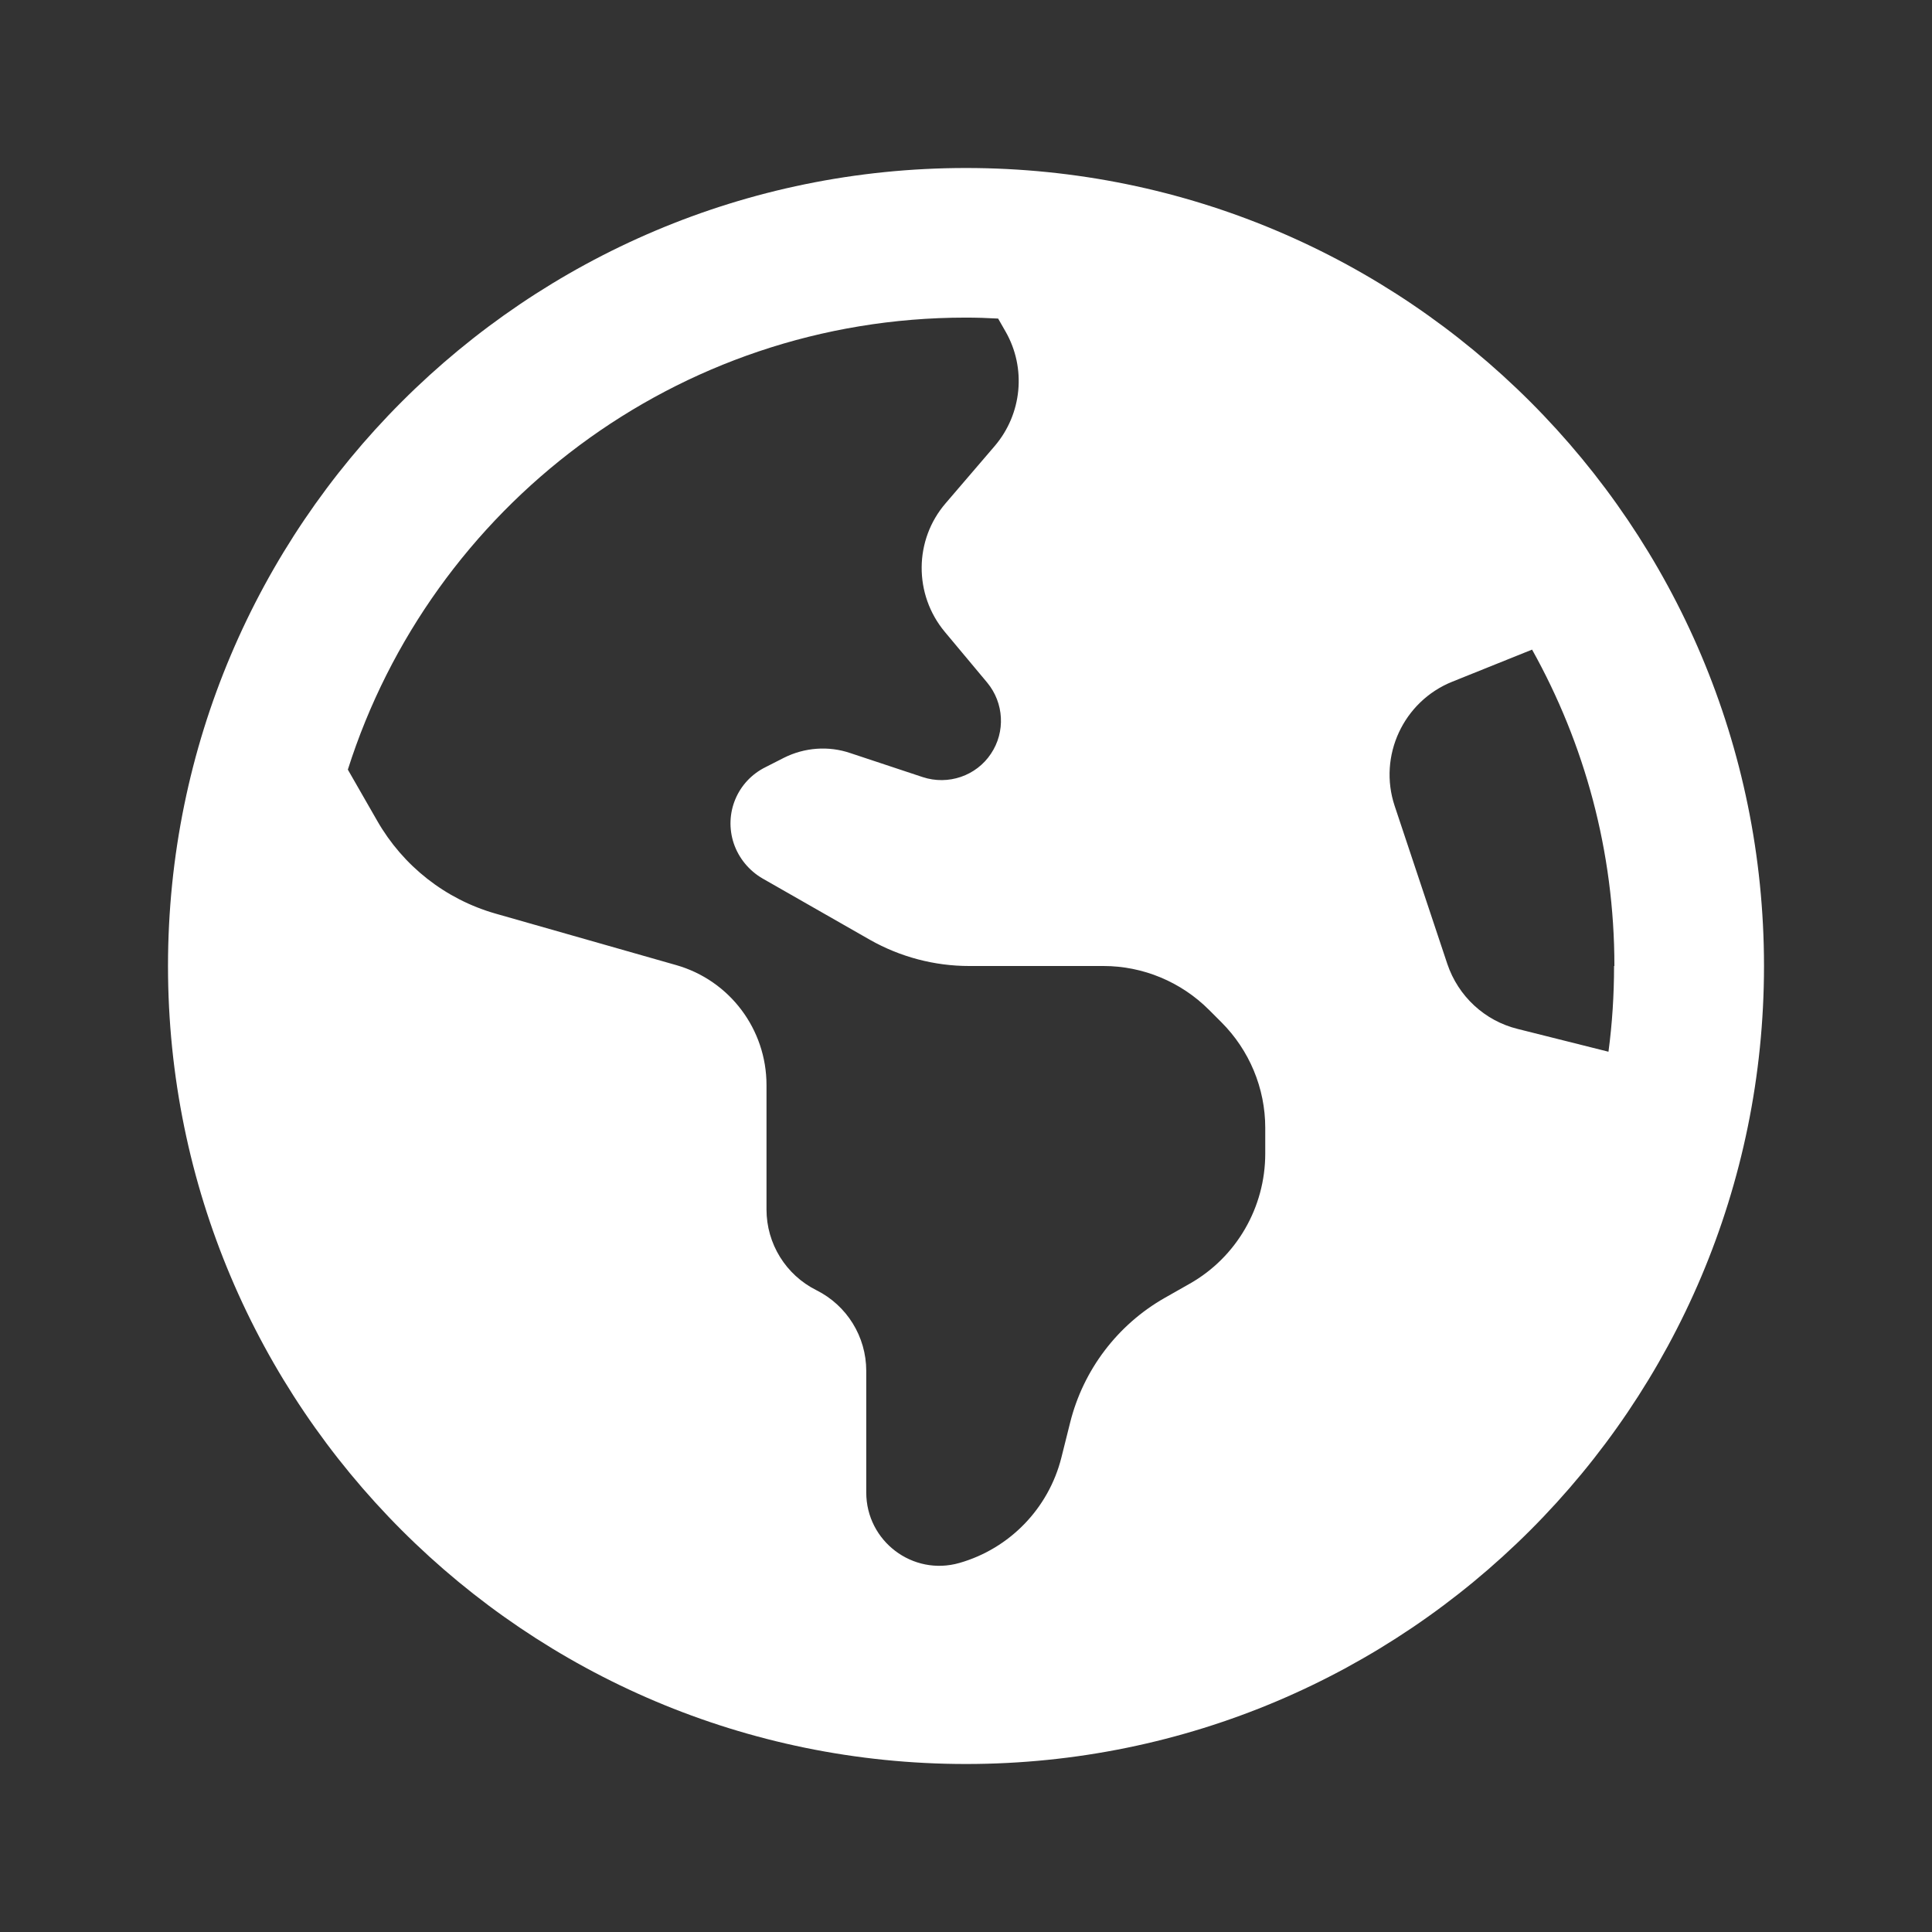 <svg width="46" height="46" viewBox="0 0 46 46" fill="none" xmlns="http://www.w3.org/2000/svg">
<rect x="0" y="0" width="46" height="46" fill="#333333" stroke="none"/>
<g clip-path="url(#clip0_249_141)">
<path d="M8.282 18.324L8.98 19.541C9.596 20.618 10.605 21.412 11.8 21.753L16.098 22.978C17.374 23.341 18.25 24.507 18.25 25.835V28.797C18.25 29.613 18.71 30.355 19.438 30.719C20.165 31.082 20.625 31.825 20.625 32.641V35.535C20.625 36.693 21.731 37.532 22.844 37.213C24.039 36.871 24.967 35.914 25.271 34.704L25.479 33.873C25.791 32.619 26.607 31.543 27.728 30.904L28.329 30.563C29.442 29.932 30.125 28.744 30.125 27.468V26.852C30.125 25.909 29.747 25.004 29.078 24.336L28.789 24.047C28.121 23.378 27.216 23 26.273 23H23.074C22.25 23 21.434 22.785 20.714 22.377L18.154 20.915C17.834 20.729 17.59 20.432 17.471 20.083C17.233 19.371 17.552 18.599 18.228 18.265L18.666 18.042C19.155 17.797 19.727 17.753 20.247 17.931L21.968 18.502C22.577 18.703 23.245 18.473 23.594 17.946C23.943 17.426 23.905 16.736 23.505 16.253L22.495 15.044C21.753 14.153 21.761 12.854 22.518 11.979L23.683 10.62C24.336 9.856 24.44 8.765 23.943 7.896L23.765 7.585C23.505 7.57 23.252 7.562 22.993 7.562C16.105 7.562 10.264 12.082 8.282 18.324ZM38.438 23C38.438 20.269 37.725 17.701 36.478 15.467L34.578 16.231C33.413 16.699 32.812 17.998 33.205 19.185L34.459 22.948C34.719 23.72 35.35 24.306 36.137 24.499L38.297 25.041C38.386 24.373 38.43 23.69 38.43 23H38.438ZM4 23C4 12.507 12.507 4 23 4C33.493 4 42 12.507 42 23C42 33.493 33.493 42 23 42C12.507 42 4 33.493 4 23Z" fill="white"/>
</g>
<defs>
<clipPath id="clip0_249_141">
<rect width="38" height="38" fill="white" transform="translate(4 4)"/>
</clipPath>
</defs>
</svg>
